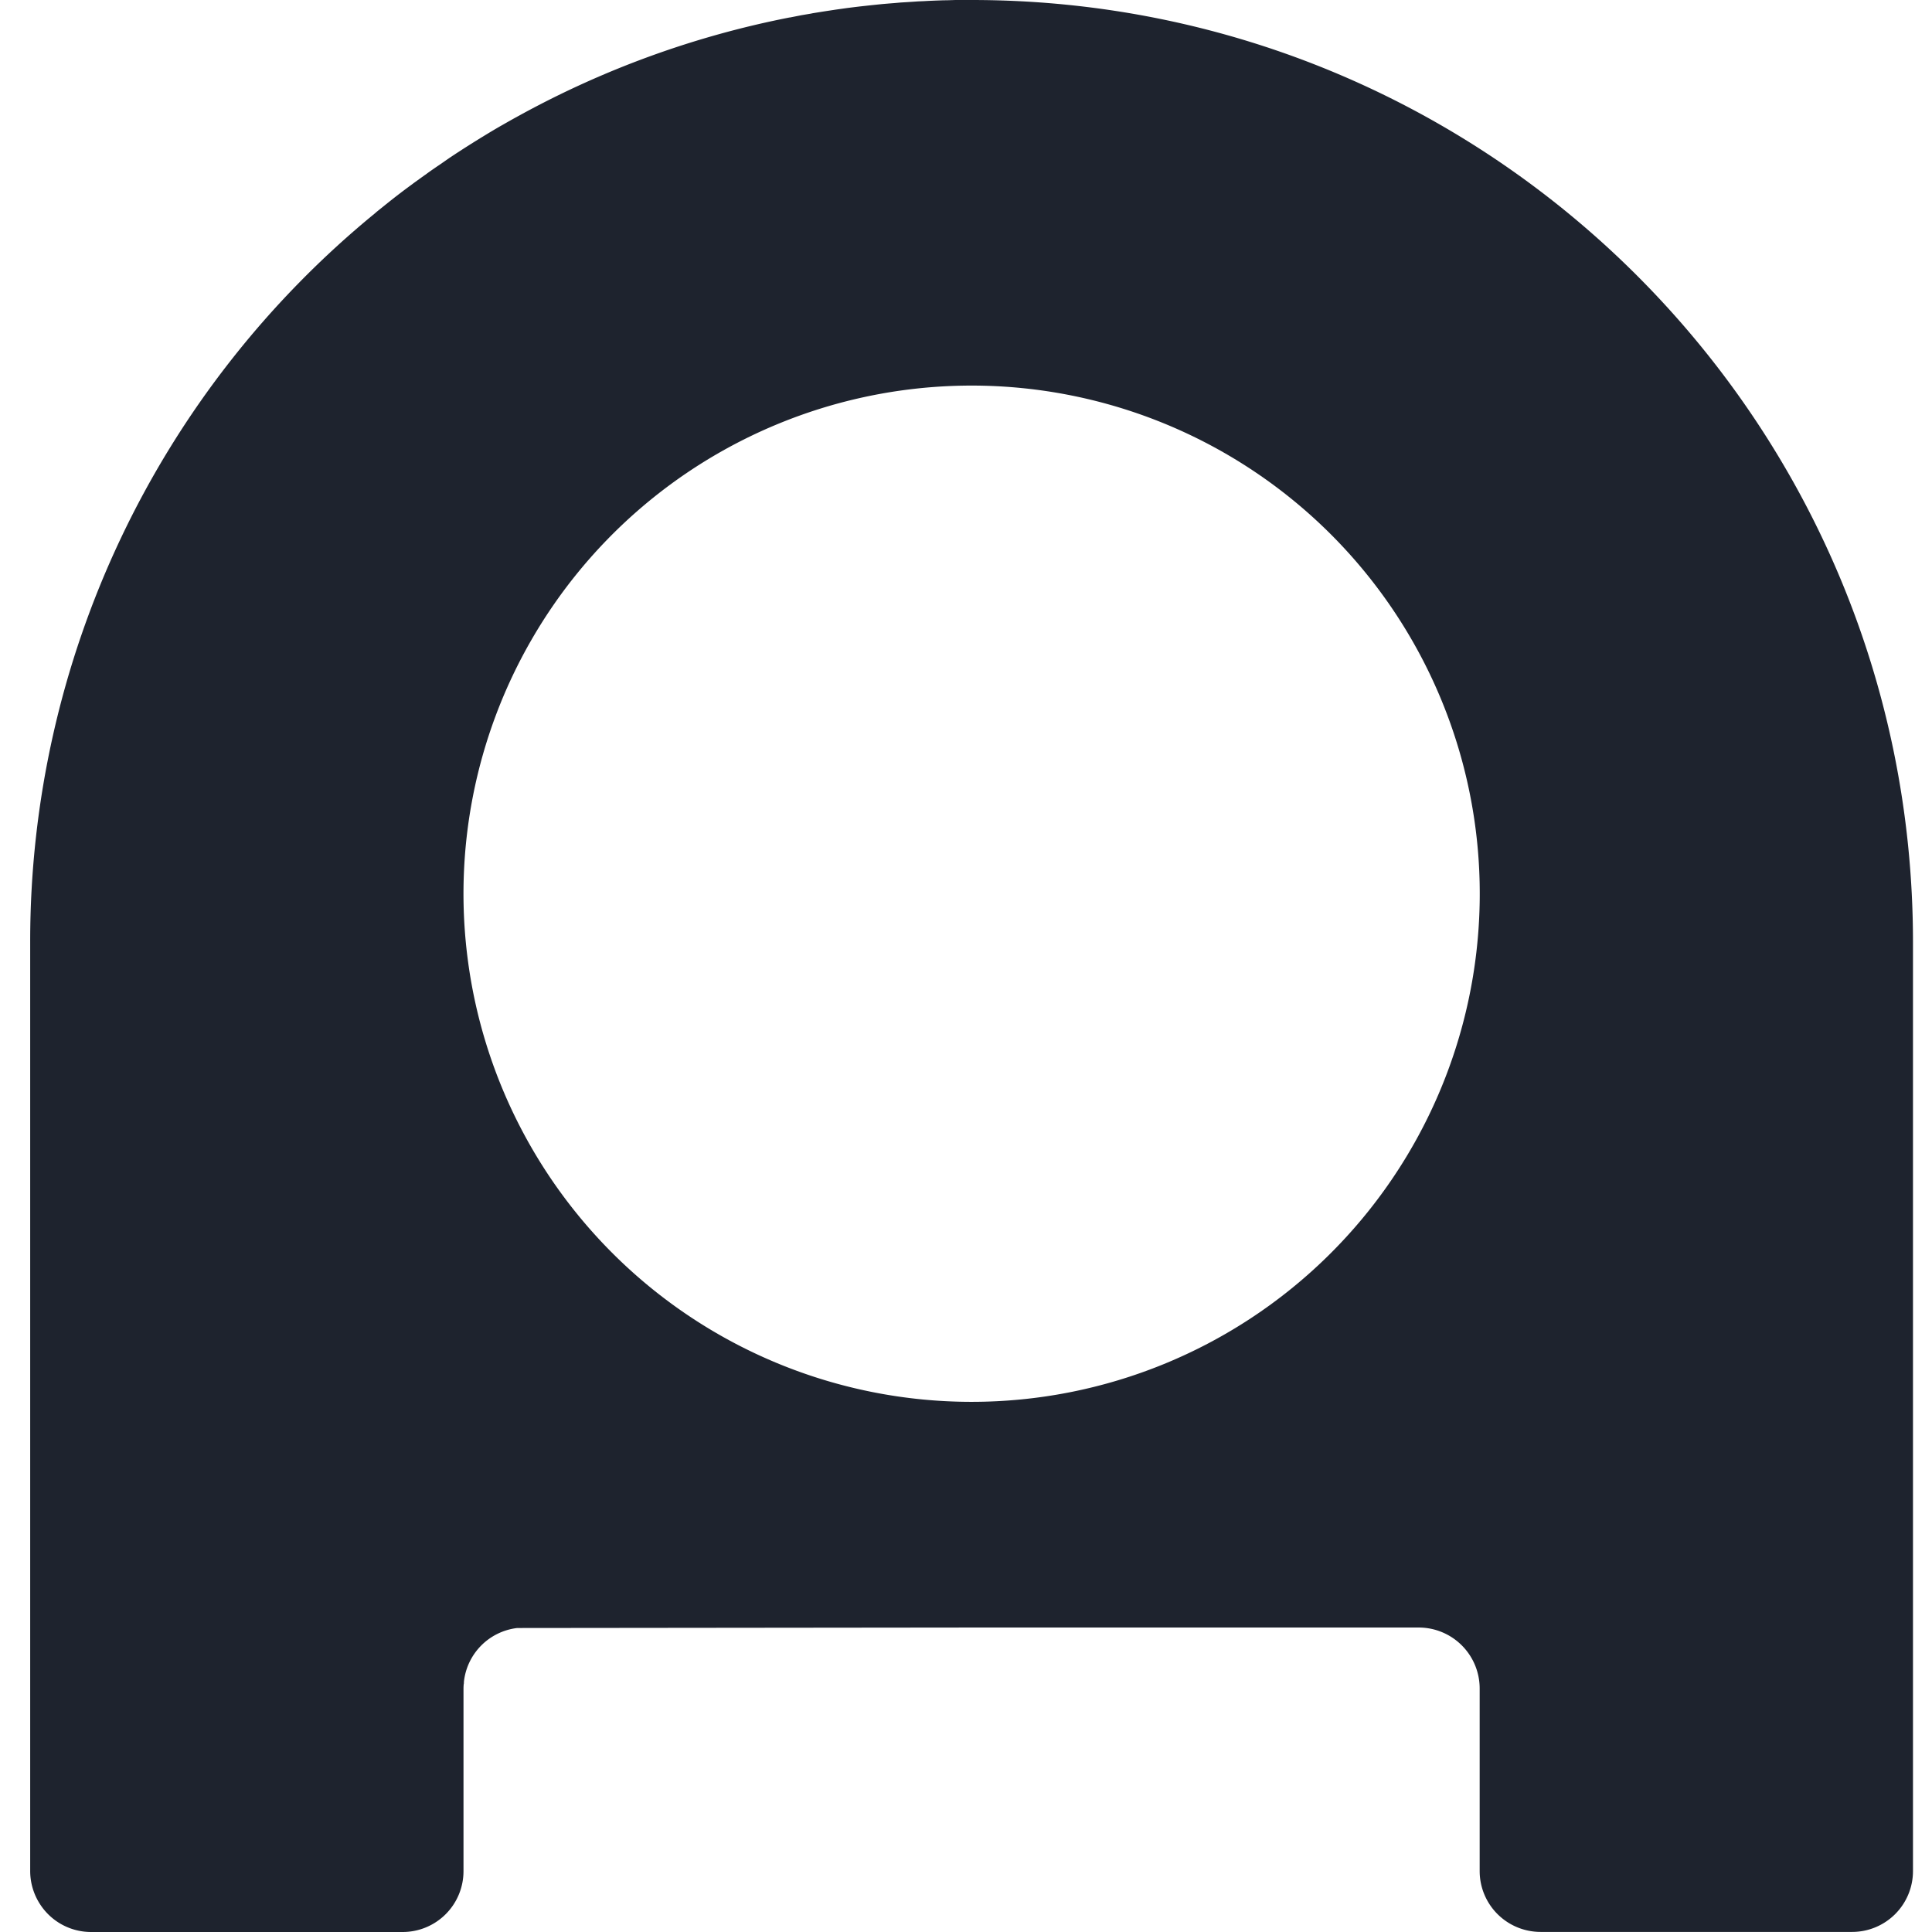 <svg viewBox="0 0 128 128" fill="none" xmlns="http://www.w3.org/2000/svg">
    <path d="M34.267 107.86a4.025 4.025 0 0 0-3.532 3.564c0 .053 0 .117-.01.176v-.053c-.01.106-.016.213-.017.32v12.105A4.03 4.03 0 0 1 26.675 128H6.039a4.024 4.024 0 0 1-3.361-1.803A4.04 4.04 0 0 1 2 123.972V62.378a62.32 62.32 0 0 1 22.888-48.283l.01-.016.769-.619.042-.032c.512-.41 1.035-.81 1.563-1.195l.14-.106.703-.507.08-.053c.256-.193.523-.374.785-.555l.144-.096.645-.449.192-.128a70.089 70.089 0 0 1 1.996-1.27l.026-.015c.4-.246.8-.486 1.217-.726l.032-.016c.416-.24.832-.475 1.248-.699l.016-.01A61.93 61.93 0 0 1 52.31 1.158h.027l.677-.134.08-.016.63-.106.128-.027.598-.096.17-.027.56-.085.209-.032.762-.107.513-.064.266-.032.48-.053.294-.032.459-.048.315-.032.448-.038.336-.026.427-.038.357-.021.416-.027.379-.026.395-.016c.135-.009.27-.016.405-.022l.374-.016.448-.016.33-.005.513-.016h1.067c34.454 0 62.351 27.93 62.367 62.389v61.578a4.032 4.032 0 0 1-4.033 4.028h-20.636a4.044 4.044 0 0 1-2.854-1.178 4.032 4.032 0 0 1-1.185-2.85v-12.111a4.04 4.04 0 0 0-4.033-4.028H64.373l-30.106.032Zm63.765-48.043a33.665 33.665 0 1 0-57.25 23.411 33.665 33.665 0 0 0 57.25-23.416v.005Z"/>
    <style>
        path { fill: #1E232E; }
        @media (prefers-color-scheme: dark) {
            path { fill: #F8F9FB; }
        }
    </style>
</svg>